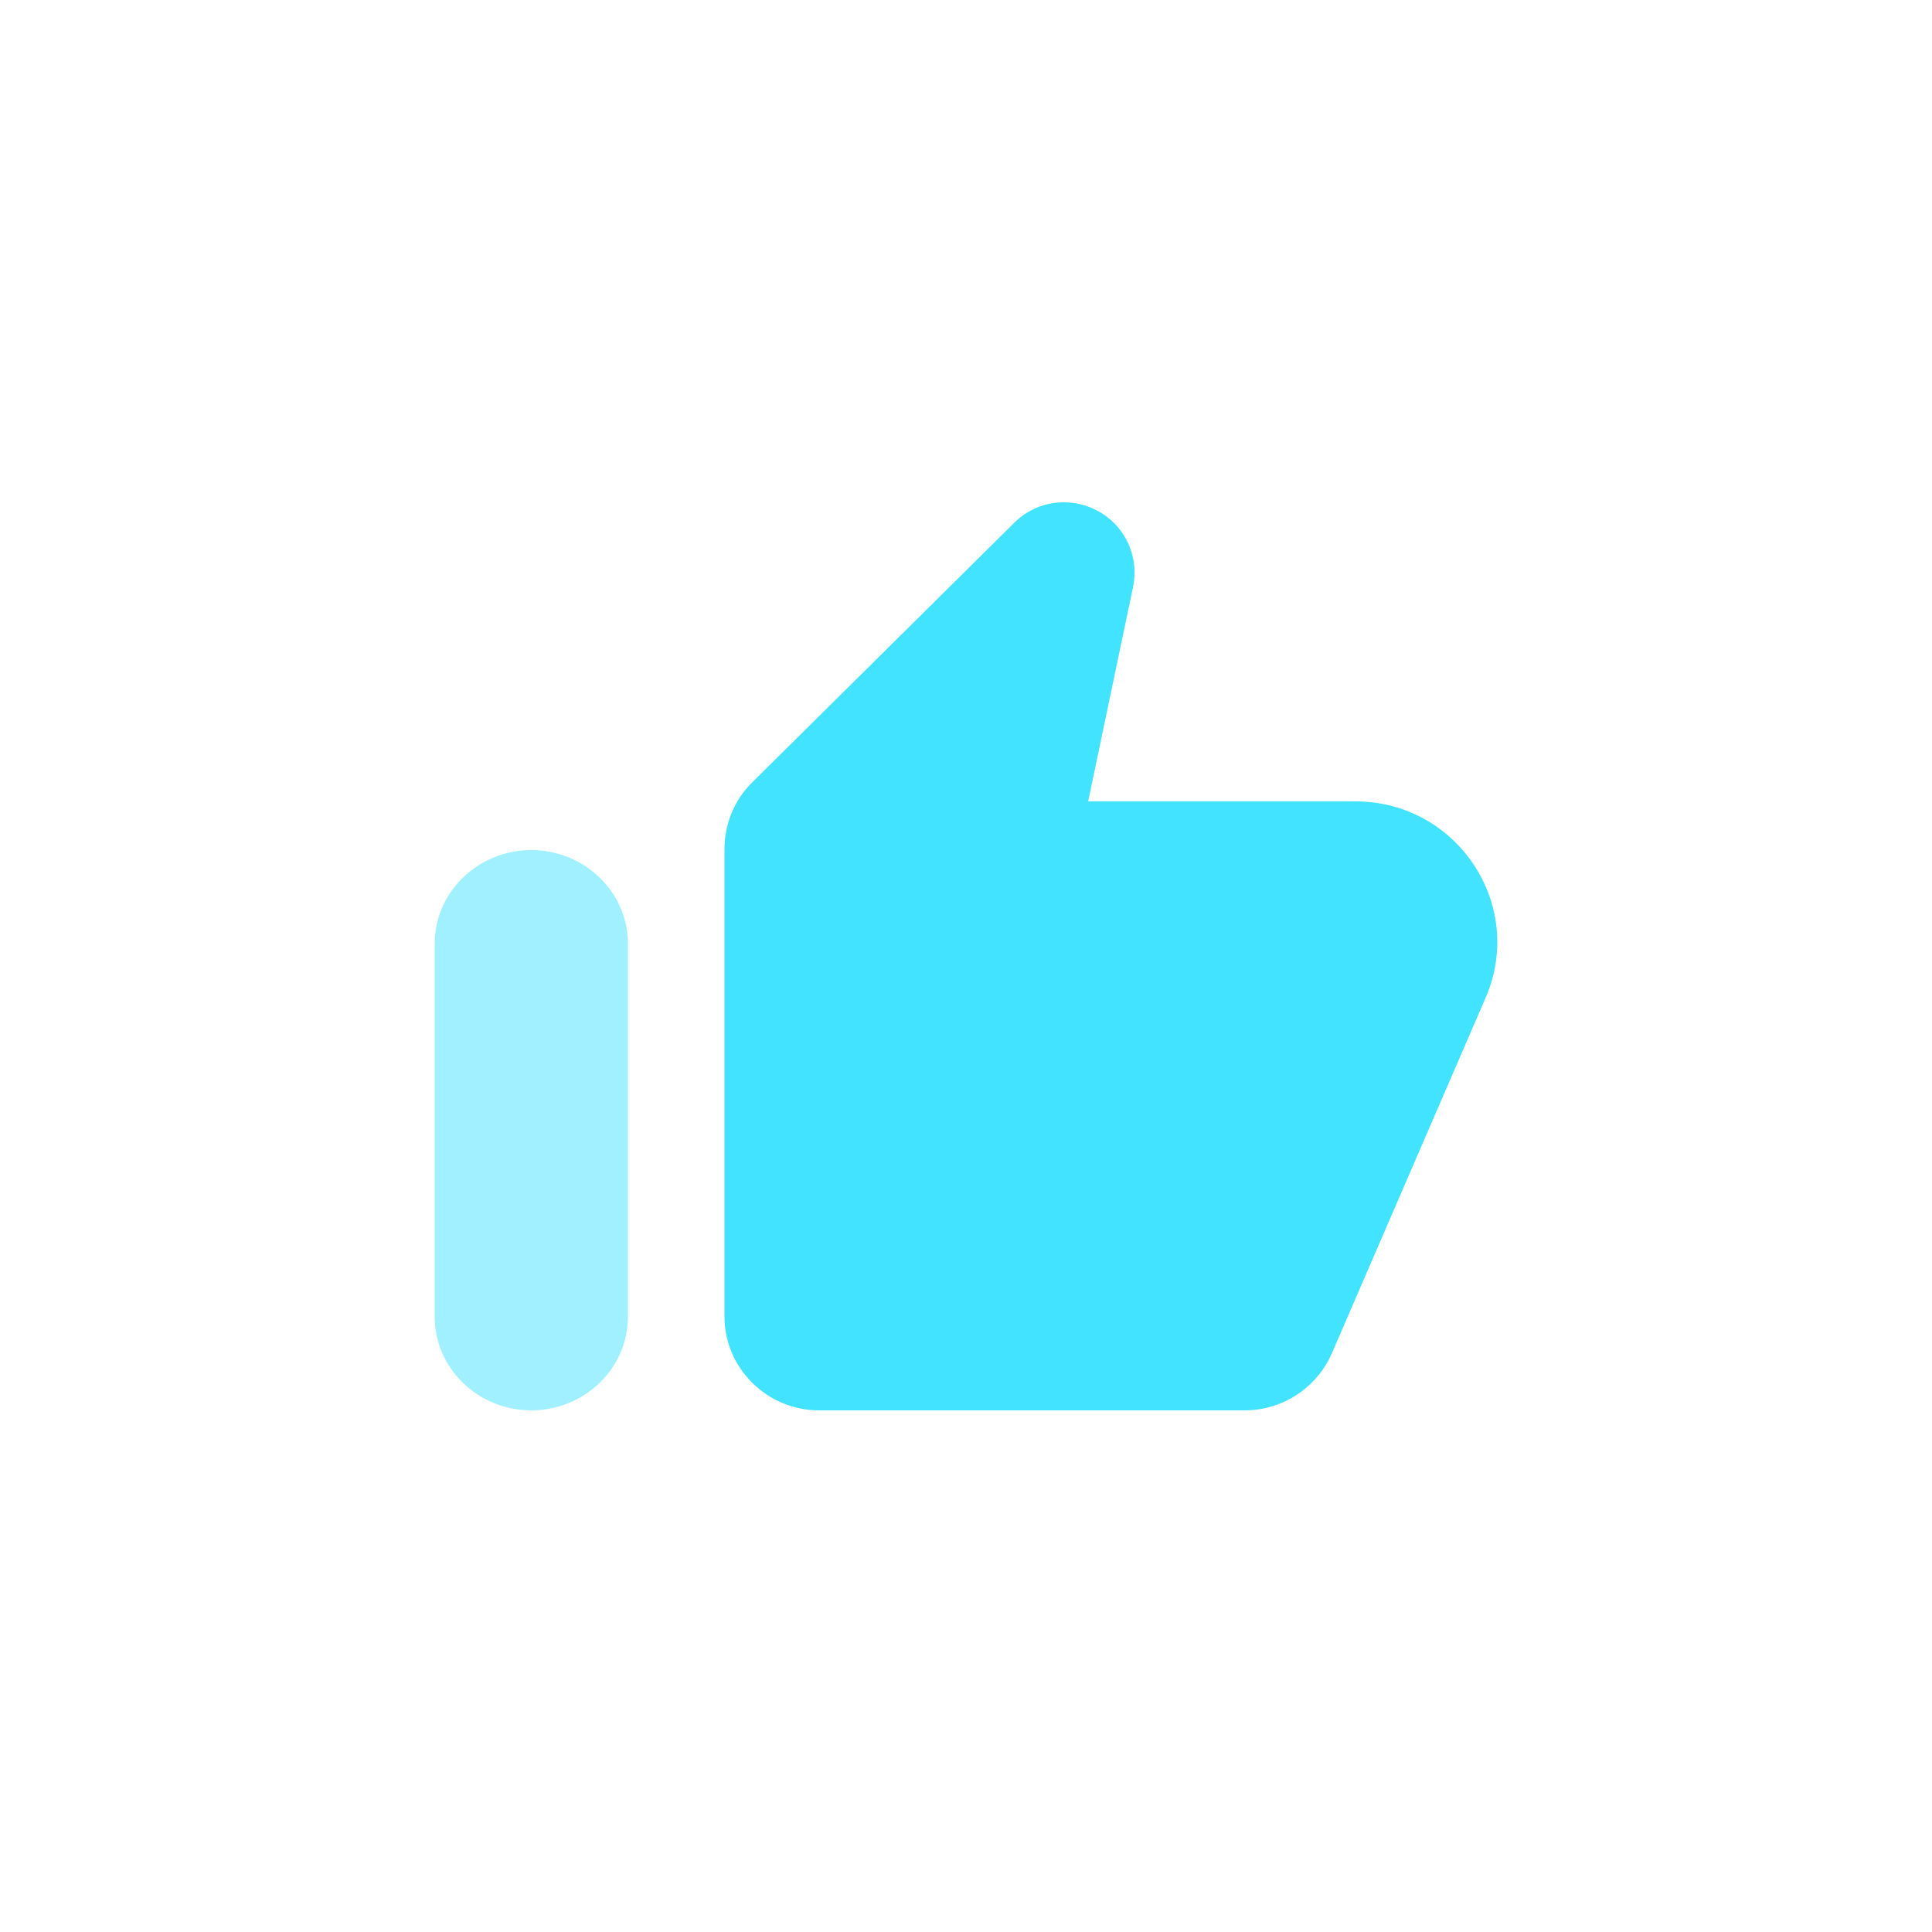 <svg width="100" height="100" viewBox="0 0 100 100" fill="none" xmlns="http://www.w3.org/2000/svg">
<path d="M52.48 27.076L38.92 40.509C38.014 41.406 37.5 42.643 37.5 43.928V68.151C37.5 70.818 39.703 73 42.395 73H64.424C66.383 73 68.145 71.836 68.928 70.066L76.908 51.614C78.964 46.813 75.415 41.479 70.152 41.479H56.323L58.648 30.374C58.893 29.161 58.526 27.925 57.644 27.052C56.2 25.645 53.9 25.645 52.48 27.076Z" fill="#42E3FF"/>
<path opacity="0.5" d="M32.5 68.167C32.5 70.825 30.25 73 27.5 73C24.75 73 22.5 70.825 22.5 68.167V48.833C22.5 46.175 24.75 44 27.5 44C30.25 44 32.5 46.175 32.5 48.833V68.167Z" fill="#42E3FF"/>
</svg>
